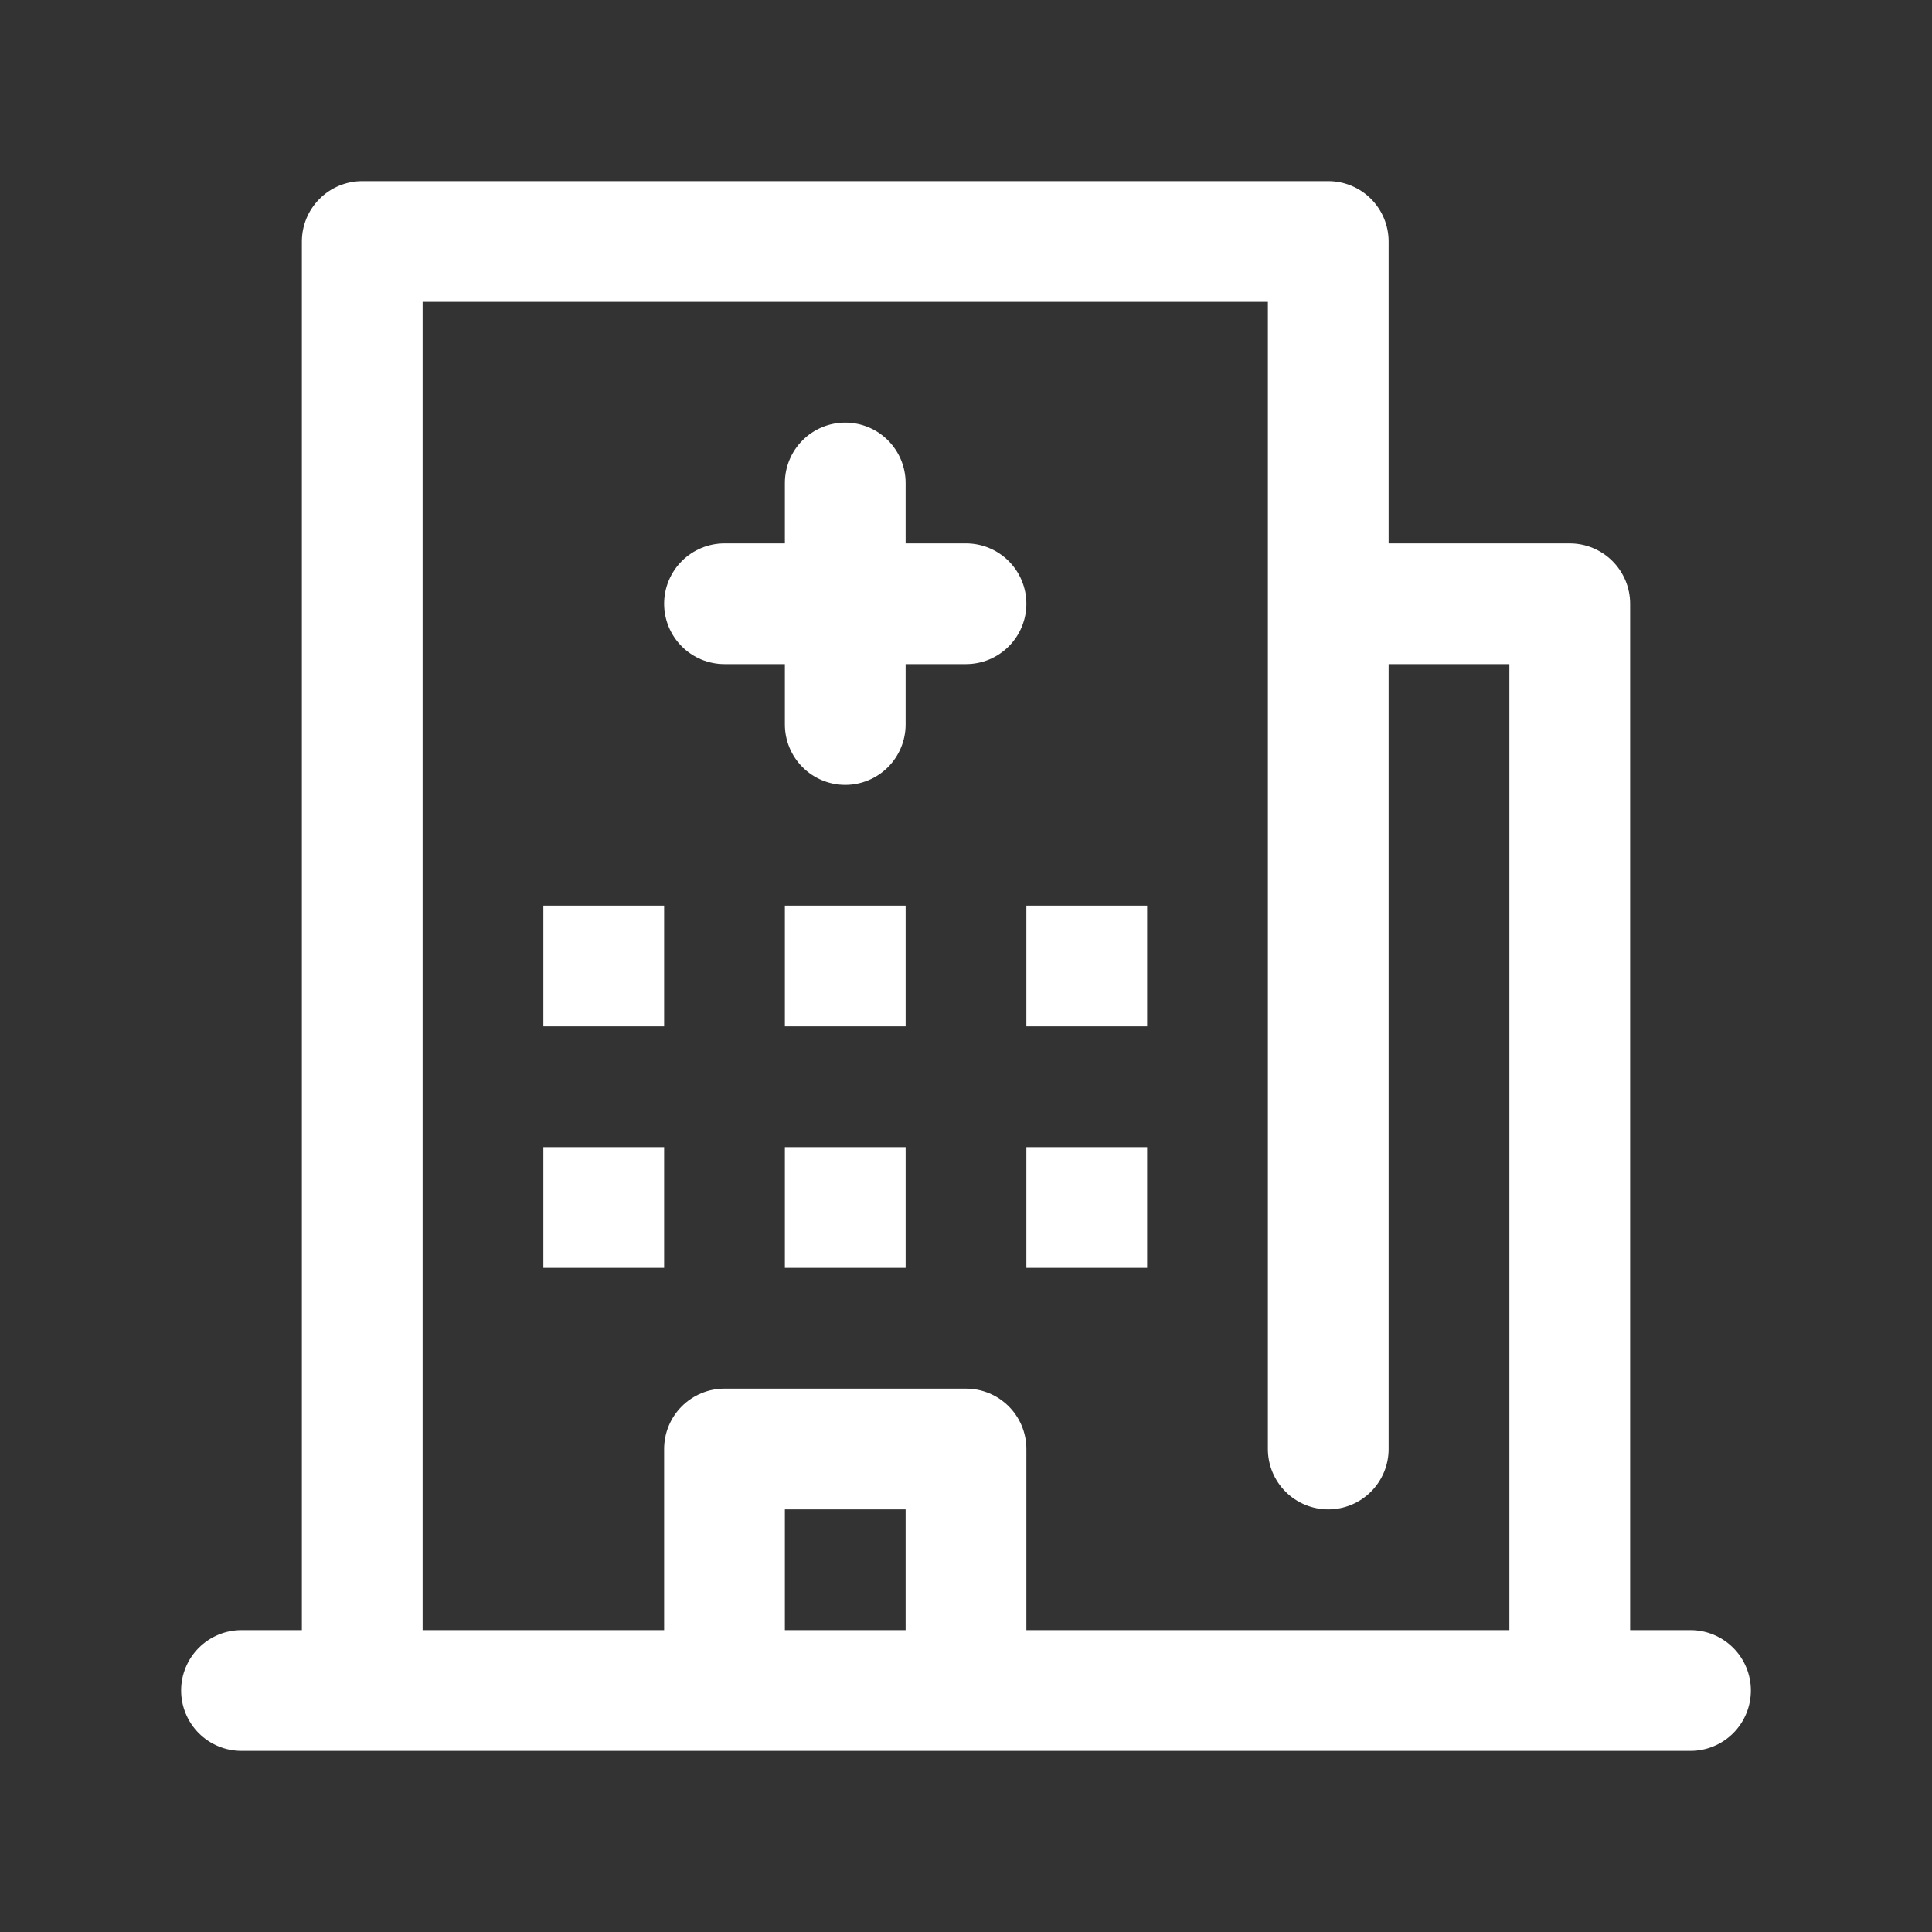 <svg width="64" height="64" viewBox="0 0 64 64" fill="none" xmlns="http://www.w3.org/2000/svg">
<rect x="0" y="0" width="64" height="64" fill="#333333" stroke="none"/>
<path d="M18 30H22V34H18V30Z" fill="white"/>
<path d="M18 38H22V42H18V38Z" fill="white"/>
<path d="M24 22H26V24C26 24.53 26.211 25.039 26.586 25.414C26.961 25.789 27.47 26 28 26C28.53 26 29.039 25.789 29.414 25.414C29.789 25.039 30 24.53 30 24V22H32C32.53 22 33.039 21.789 33.414 21.414C33.789 21.039 34 20.53 34 20C34 19.47 33.789 18.961 33.414 18.586C33.039 18.211 32.53 18 32 18H30V16C30 15.47 29.789 14.961 29.414 14.586C29.039 14.211 28.53 14 28 14C27.47 14 26.961 14.211 26.586 14.586C26.211 14.961 26 15.47 26 16V18H24C23.47 18 22.961 18.211 22.586 18.586C22.211 18.961 22 19.47 22 20C22 20.53 22.211 21.039 22.586 21.414C22.961 21.789 23.47 22 24 22Z" fill="white"/>
<path d="M26 30H30V34H26V30Z" fill="white"/>
<path d="M26 38H30V42H26V38Z" fill="white"/>
<path d="M34 30H38V34H34V30Z" fill="white"/>
<path d="M34 38H38V42H34V38Z" fill="white"/>
<path d="M56 54H54V20C54 19.47 53.789 18.961 53.414 18.586C53.039 18.211 52.53 18 52 18H46V8C46 7.47 45.789 6.961 45.414 6.586C45.039 6.211 44.53 6 44 6H12C11.47 6 10.961 6.211 10.586 6.586C10.211 6.961 10 7.47 10 8V54H8C7.47 54 6.961 54.211 6.586 54.586C6.211 54.961 6 55.47 6 56C6 56.53 6.211 57.039 6.586 57.414C6.961 57.789 7.47 58 8 58H56C56.53 58 57.039 57.789 57.414 57.414C57.789 57.039 58 56.53 58 56C58 55.47 57.789 54.961 57.414 54.586C57.039 54.211 56.53 54 56 54ZM14 10H42V48C42 48.53 42.211 49.039 42.586 49.414C42.961 49.789 43.47 50 44 50C44.53 50 45.039 49.789 45.414 49.414C45.789 49.039 46 48.53 46 48V22H50V54H34V48C34 47.47 33.789 46.961 33.414 46.586C33.039 46.211 32.53 46 32 46H24C23.47 46 22.961 46.211 22.586 46.586C22.211 46.961 22 47.47 22 48V54H14V10ZM30 54H26V50H30V54Z" fill="white"/>
</svg>
